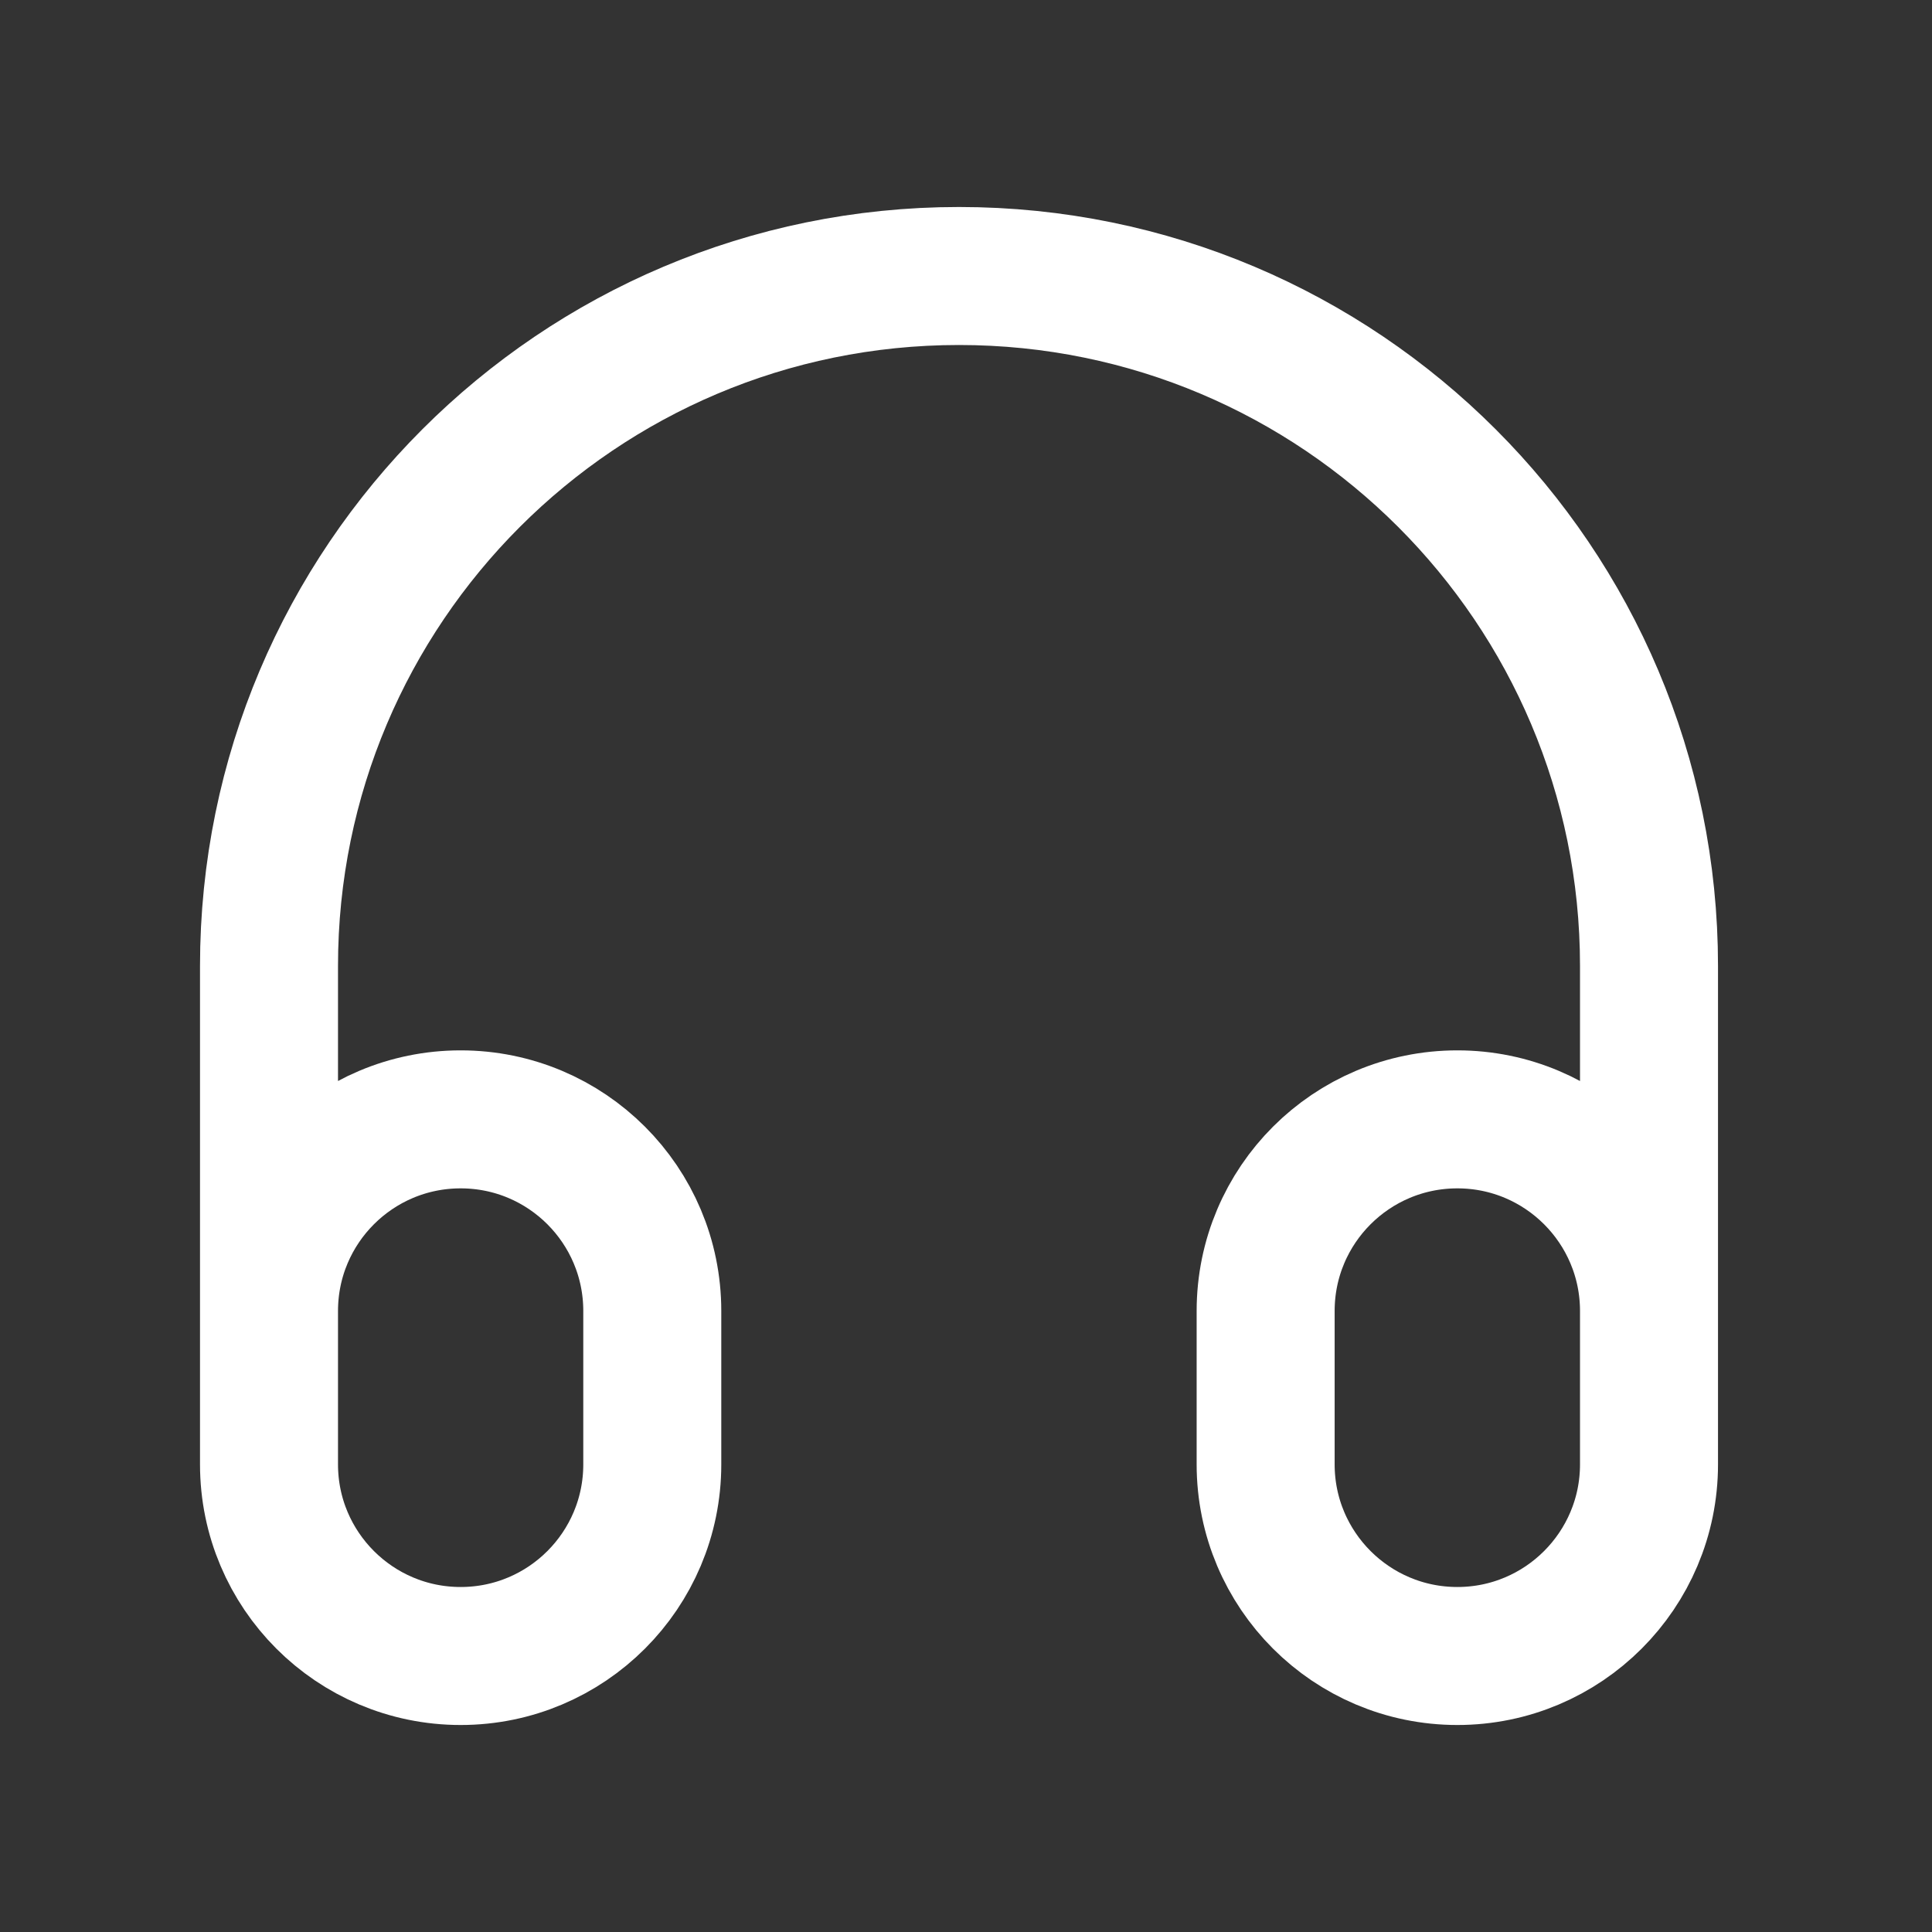 <?xml version="1.0" encoding="UTF-8"?>
<svg xmlns="http://www.w3.org/2000/svg" width="21" height="21" viewBox="0 0 21 21" fill="none">
  <rect x="0" y="0" width="21" height="21" fill="#333333" stroke="none"/>
  <path d="M17.924 15.5V10.5C17.924 6.358 14.566 3 10.424 3C6.282 3 2.924 6.358 2.924 10.5V15.5M5.007 18C3.857 18 2.924 17.067 2.924 15.917V14.25C2.924 13.099 3.857 12.167 5.007 12.167C6.158 12.167 7.09 13.099 7.09 14.25V15.917C7.09 17.067 6.158 18 5.007 18ZM15.841 18C14.69 18 13.757 17.067 13.757 15.917V14.25C13.757 13.099 14.69 12.167 15.841 12.167C16.991 12.167 17.924 13.099 17.924 14.25V15.917C17.924 17.067 16.991 18 15.841 18Z" stroke="white" stroke-width="1.5" stroke-linecap="round" stroke-linejoin="round"></path>
</svg>
